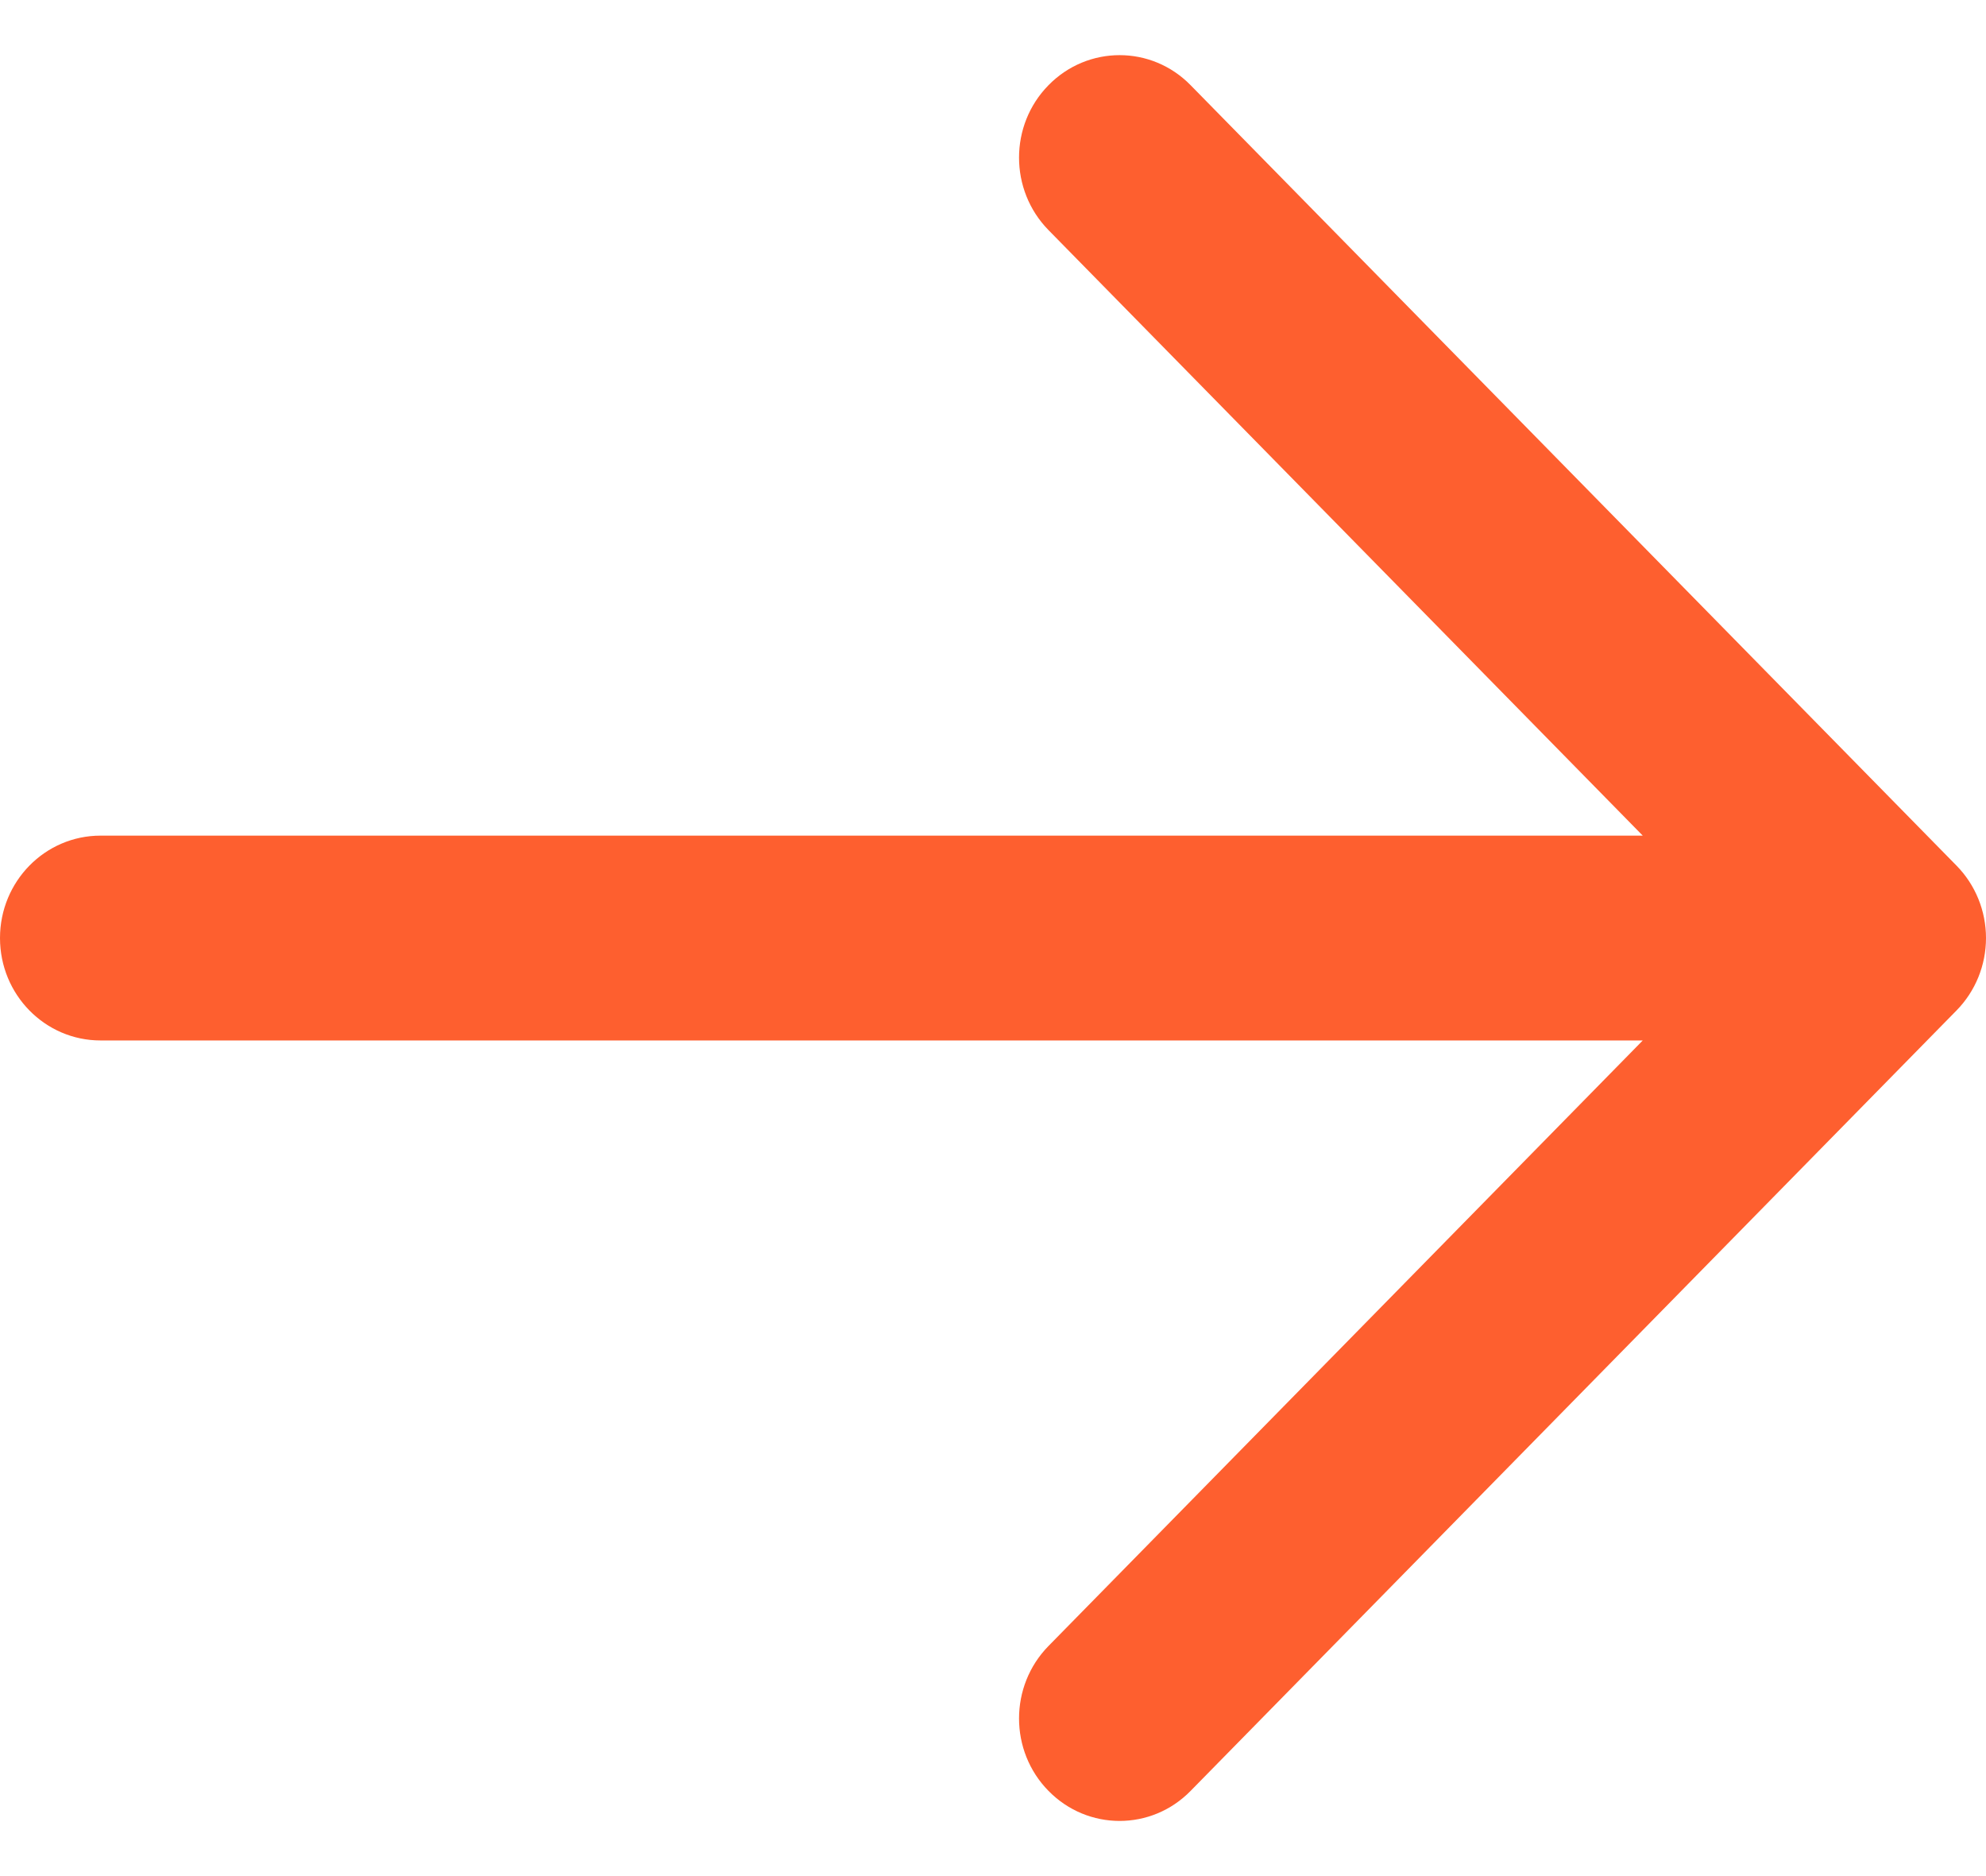 <svg width="18" height="17" viewBox="0 0 18 17" fill="none" xmlns="http://www.w3.org/2000/svg">
<path fill-rule="evenodd" clip-rule="evenodd" d="M9.503 0.772C9.859 0.409 10.436 0.409 10.791 0.772L17.733 7.844C17.904 8.018 18 8.254 18 8.5C18 8.746 17.904 8.982 17.733 9.156L10.791 16.228C10.436 16.591 9.859 16.591 9.503 16.228C9.147 15.866 9.147 15.278 9.503 14.915L14.889 9.428H0.911C0.408 9.428 0 9.013 0 8.5C0 7.987 0.408 7.572 0.911 7.572H14.889L9.503 2.085C9.147 1.722 9.147 1.134 9.503 0.772Z" fill="#FE5F2F"/>
</svg>
